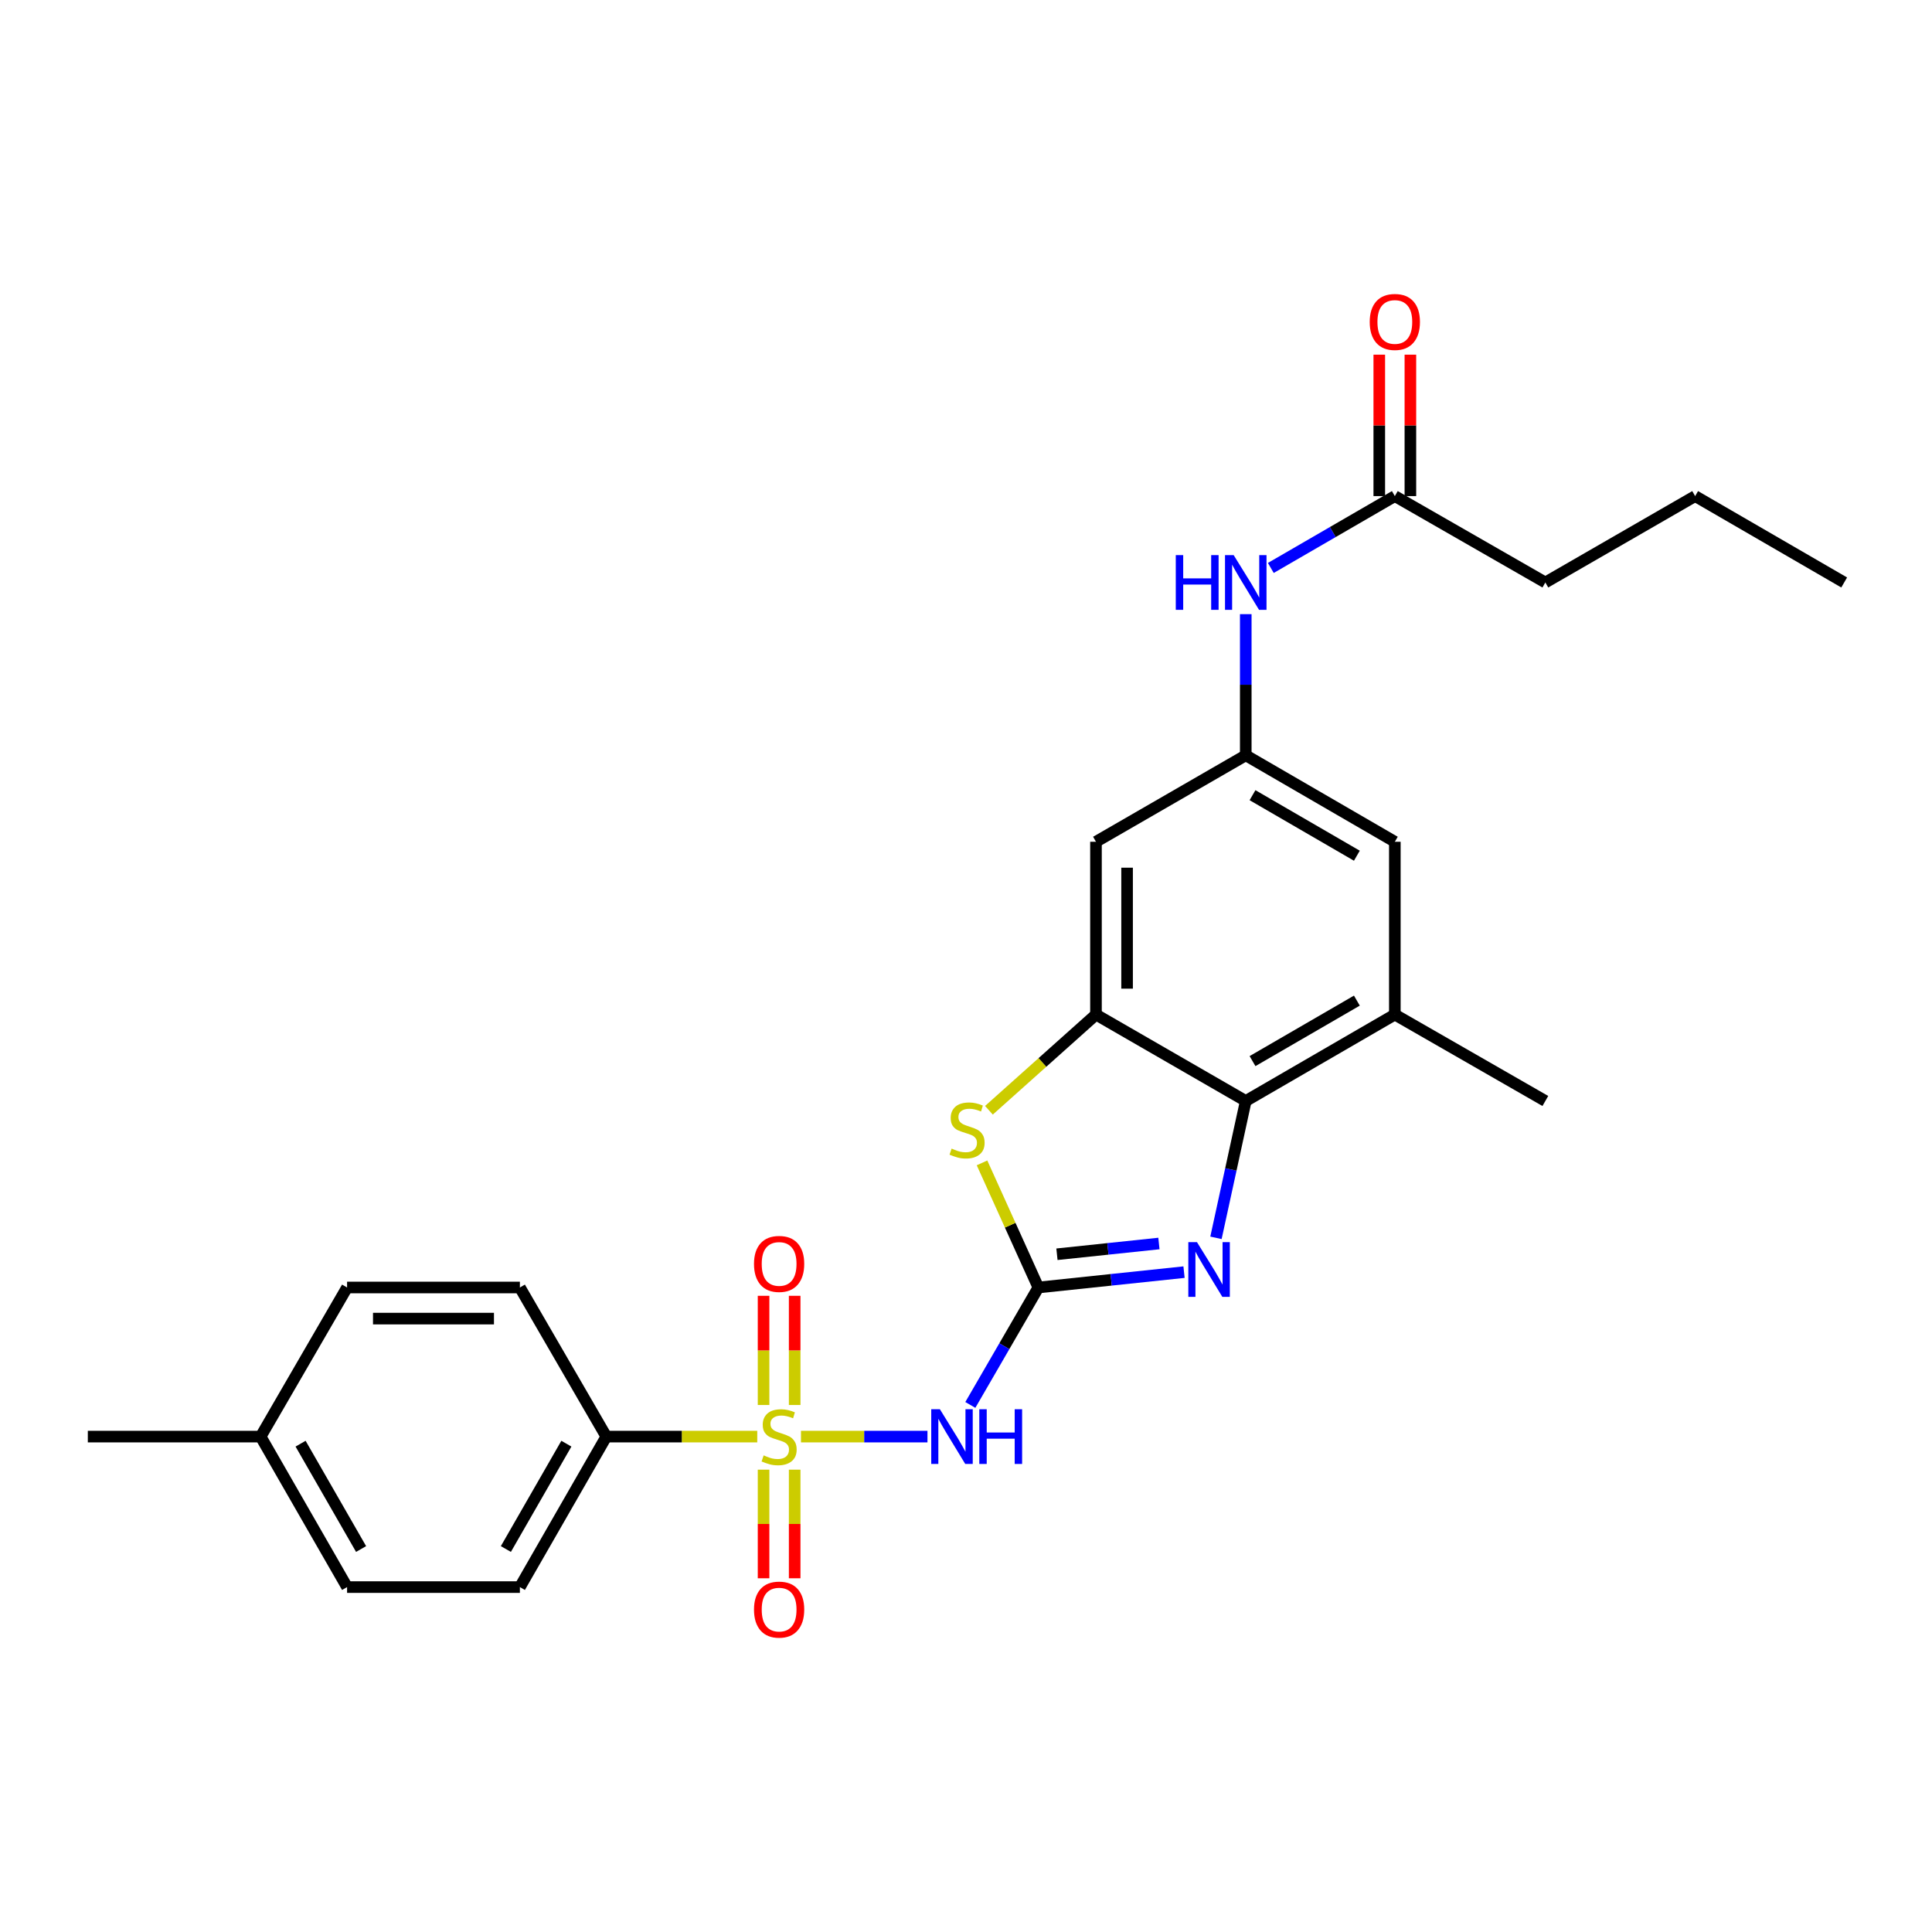 <?xml version='1.0' encoding='iso-8859-1'?>
<svg version='1.1' baseProfile='full'
              xmlns='http://www.w3.org/2000/svg'
                      xmlns:rdkit='http://www.rdkit.org/xml'
                      xmlns:xlink='http://www.w3.org/1999/xlink'
                  xml:space='preserve'
width='1000px' height='1000px' viewBox='0 0 1000 1000'>
<!-- END OF HEADER -->
<rect style='opacity:1.0;fill:#FFFFFF;stroke:none' width='1000' height='1000' x='0' y='0'> </rect>
<path class='bond-1' d='M 414.585,743.581 L 447.318,743.581' style='fill:none;fill-rule:evenodd;stroke:#CCCC00;stroke-width:6px;stroke-linecap:butt;stroke-linejoin:miter;stroke-opacity:1' />
<path class='bond-1' d='M 447.318,743.581 L 480.051,743.581' style='fill:none;fill-rule:evenodd;stroke:#0000FF;stroke-width:6px;stroke-linecap:butt;stroke-linejoin:miter;stroke-opacity:1' />
<path class='bond-7' d='M 391.952,743.581 L 352.889,743.581' style='fill:none;fill-rule:evenodd;stroke:#CCCC00;stroke-width:6px;stroke-linecap:butt;stroke-linejoin:miter;stroke-opacity:1' />
<path class='bond-7' d='M 352.889,743.581 L 313.826,743.581' style='fill:none;fill-rule:evenodd;stroke:#000000;stroke-width:6px;stroke-linecap:butt;stroke-linejoin:miter;stroke-opacity:1' />
<path class='bond-10' d='M 395.217,760.697 L 395.217,788.805' style='fill:none;fill-rule:evenodd;stroke:#CCCC00;stroke-width:6px;stroke-linecap:butt;stroke-linejoin:miter;stroke-opacity:1' />
<path class='bond-10' d='M 395.217,788.805 L 395.217,816.912' style='fill:none;fill-rule:evenodd;stroke:#FF0000;stroke-width:6px;stroke-linecap:butt;stroke-linejoin:miter;stroke-opacity:1' />
<path class='bond-10' d='M 411.318,760.697 L 411.318,788.805' style='fill:none;fill-rule:evenodd;stroke:#CCCC00;stroke-width:6px;stroke-linecap:butt;stroke-linejoin:miter;stroke-opacity:1' />
<path class='bond-10' d='M 411.318,788.805 L 411.318,816.912' style='fill:none;fill-rule:evenodd;stroke:#FF0000;stroke-width:6px;stroke-linecap:butt;stroke-linejoin:miter;stroke-opacity:1' />
<path class='bond-11' d='M 411.318,727.224 L 411.318,698.966' style='fill:none;fill-rule:evenodd;stroke:#CCCC00;stroke-width:6px;stroke-linecap:butt;stroke-linejoin:miter;stroke-opacity:1' />
<path class='bond-11' d='M 411.318,698.966 L 411.318,670.709' style='fill:none;fill-rule:evenodd;stroke:#FF0000;stroke-width:6px;stroke-linecap:butt;stroke-linejoin:miter;stroke-opacity:1' />
<path class='bond-11' d='M 395.217,727.224 L 395.217,698.966' style='fill:none;fill-rule:evenodd;stroke:#CCCC00;stroke-width:6px;stroke-linecap:butt;stroke-linejoin:miter;stroke-opacity:1' />
<path class='bond-11' d='M 395.217,698.966 L 395.217,670.709' style='fill:none;fill-rule:evenodd;stroke:#FF0000;stroke-width:6px;stroke-linecap:butt;stroke-linejoin:miter;stroke-opacity:1' />
<path class='bond-0' d='M 537.453,666.403 L 519.846,696.797' style='fill:none;fill-rule:evenodd;stroke:#000000;stroke-width:6px;stroke-linecap:butt;stroke-linejoin:miter;stroke-opacity:1' />
<path class='bond-0' d='M 519.846,696.797 L 502.24,727.191' style='fill:none;fill-rule:evenodd;stroke:#0000FF;stroke-width:6px;stroke-linecap:butt;stroke-linejoin:miter;stroke-opacity:1' />
<path class='bond-2' d='M 537.453,666.403 L 575.152,662.43' style='fill:none;fill-rule:evenodd;stroke:#000000;stroke-width:6px;stroke-linecap:butt;stroke-linejoin:miter;stroke-opacity:1' />
<path class='bond-2' d='M 575.152,662.43 L 612.852,658.457' style='fill:none;fill-rule:evenodd;stroke:#0000FF;stroke-width:6px;stroke-linecap:butt;stroke-linejoin:miter;stroke-opacity:1' />
<path class='bond-2' d='M 547.075,649.198 L 573.465,646.417' style='fill:none;fill-rule:evenodd;stroke:#000000;stroke-width:6px;stroke-linecap:butt;stroke-linejoin:miter;stroke-opacity:1' />
<path class='bond-2' d='M 573.465,646.417 L 599.854,643.636' style='fill:none;fill-rule:evenodd;stroke:#0000FF;stroke-width:6px;stroke-linecap:butt;stroke-linejoin:miter;stroke-opacity:1' />
<path class='bond-3' d='M 537.453,666.403 L 522.874,634.155' style='fill:none;fill-rule:evenodd;stroke:#000000;stroke-width:6px;stroke-linecap:butt;stroke-linejoin:miter;stroke-opacity:1' />
<path class='bond-3' d='M 522.874,634.155 L 508.294,601.907' style='fill:none;fill-rule:evenodd;stroke:#CCCC00;stroke-width:6px;stroke-linecap:butt;stroke-linejoin:miter;stroke-opacity:1' />
<path class='bond-5' d='M 629.382,640.699 L 637.093,605.283' style='fill:none;fill-rule:evenodd;stroke:#0000FF;stroke-width:6px;stroke-linecap:butt;stroke-linejoin:miter;stroke-opacity:1' />
<path class='bond-5' d='M 637.093,605.283 L 644.803,569.867' style='fill:none;fill-rule:evenodd;stroke:#000000;stroke-width:6px;stroke-linecap:butt;stroke-linejoin:miter;stroke-opacity:1' />
<path class='bond-4' d='M 511.872,574.67 L 539.574,549.906' style='fill:none;fill-rule:evenodd;stroke:#CCCC00;stroke-width:6px;stroke-linecap:butt;stroke-linejoin:miter;stroke-opacity:1' />
<path class='bond-4' d='M 539.574,549.906 L 567.276,525.141' style='fill:none;fill-rule:evenodd;stroke:#000000;stroke-width:6px;stroke-linecap:butt;stroke-linejoin:miter;stroke-opacity:1' />
<path class='bond-8' d='M 567.276,525.141 L 567.276,435.699' style='fill:none;fill-rule:evenodd;stroke:#000000;stroke-width:6px;stroke-linecap:butt;stroke-linejoin:miter;stroke-opacity:1' />
<path class='bond-8' d='M 583.377,511.725 L 583.377,449.116' style='fill:none;fill-rule:evenodd;stroke:#000000;stroke-width:6px;stroke-linecap:butt;stroke-linejoin:miter;stroke-opacity:1' />
<path class='bond-27' d='M 567.276,525.141 L 644.803,569.867' style='fill:none;fill-rule:evenodd;stroke:#000000;stroke-width:6px;stroke-linecap:butt;stroke-linejoin:miter;stroke-opacity:1' />
<path class='bond-6' d='M 644.803,569.867 L 721.964,525.141' style='fill:none;fill-rule:evenodd;stroke:#000000;stroke-width:6px;stroke-linecap:butt;stroke-linejoin:miter;stroke-opacity:1' />
<path class='bond-6' d='M 648.303,549.228 L 702.315,517.92' style='fill:none;fill-rule:evenodd;stroke:#000000;stroke-width:6px;stroke-linecap:butt;stroke-linejoin:miter;stroke-opacity:1' />
<path class='bond-14' d='M 721.964,525.141 L 721.964,435.699' style='fill:none;fill-rule:evenodd;stroke:#000000;stroke-width:6px;stroke-linecap:butt;stroke-linejoin:miter;stroke-opacity:1' />
<path class='bond-21' d='M 721.964,525.141 L 799.867,569.867' style='fill:none;fill-rule:evenodd;stroke:#000000;stroke-width:6px;stroke-linecap:butt;stroke-linejoin:miter;stroke-opacity:1' />
<path class='bond-16' d='M 313.826,743.581 L 269.091,821.475' style='fill:none;fill-rule:evenodd;stroke:#000000;stroke-width:6px;stroke-linecap:butt;stroke-linejoin:miter;stroke-opacity:1' />
<path class='bond-16' d='M 293.153,747.246 L 261.839,801.772' style='fill:none;fill-rule:evenodd;stroke:#000000;stroke-width:6px;stroke-linecap:butt;stroke-linejoin:miter;stroke-opacity:1' />
<path class='bond-17' d='M 313.826,743.581 L 269.091,666.403' style='fill:none;fill-rule:evenodd;stroke:#000000;stroke-width:6px;stroke-linecap:butt;stroke-linejoin:miter;stroke-opacity:1' />
<path class='bond-9' d='M 567.276,435.699 L 644.803,390.947' style='fill:none;fill-rule:evenodd;stroke:#000000;stroke-width:6px;stroke-linecap:butt;stroke-linejoin:miter;stroke-opacity:1' />
<path class='bond-12' d='M 644.803,390.947 L 644.803,354.415' style='fill:none;fill-rule:evenodd;stroke:#000000;stroke-width:6px;stroke-linecap:butt;stroke-linejoin:miter;stroke-opacity:1' />
<path class='bond-12' d='M 644.803,354.415 L 644.803,317.884' style='fill:none;fill-rule:evenodd;stroke:#0000FF;stroke-width:6px;stroke-linecap:butt;stroke-linejoin:miter;stroke-opacity:1' />
<path class='bond-28' d='M 644.803,390.947 L 721.964,435.699' style='fill:none;fill-rule:evenodd;stroke:#000000;stroke-width:6px;stroke-linecap:butt;stroke-linejoin:miter;stroke-opacity:1' />
<path class='bond-28' d='M 648.299,411.588 L 702.312,442.915' style='fill:none;fill-rule:evenodd;stroke:#000000;stroke-width:6px;stroke-linecap:butt;stroke-linejoin:miter;stroke-opacity:1' />
<path class='bond-13' d='M 657.773,293.972 L 689.868,275.376' style='fill:none;fill-rule:evenodd;stroke:#0000FF;stroke-width:6px;stroke-linecap:butt;stroke-linejoin:miter;stroke-opacity:1' />
<path class='bond-13' d='M 689.868,275.376 L 721.964,256.779' style='fill:none;fill-rule:evenodd;stroke:#000000;stroke-width:6px;stroke-linecap:butt;stroke-linejoin:miter;stroke-opacity:1' />
<path class='bond-15' d='M 730.014,256.779 L 730.014,220.177' style='fill:none;fill-rule:evenodd;stroke:#000000;stroke-width:6px;stroke-linecap:butt;stroke-linejoin:miter;stroke-opacity:1' />
<path class='bond-15' d='M 730.014,220.177 L 730.014,183.575' style='fill:none;fill-rule:evenodd;stroke:#FF0000;stroke-width:6px;stroke-linecap:butt;stroke-linejoin:miter;stroke-opacity:1' />
<path class='bond-15' d='M 713.913,256.779 L 713.913,220.177' style='fill:none;fill-rule:evenodd;stroke:#000000;stroke-width:6px;stroke-linecap:butt;stroke-linejoin:miter;stroke-opacity:1' />
<path class='bond-15' d='M 713.913,220.177 L 713.913,183.575' style='fill:none;fill-rule:evenodd;stroke:#FF0000;stroke-width:6px;stroke-linecap:butt;stroke-linejoin:miter;stroke-opacity:1' />
<path class='bond-22' d='M 721.964,256.779 L 799.867,301.487' style='fill:none;fill-rule:evenodd;stroke:#000000;stroke-width:6px;stroke-linecap:butt;stroke-linejoin:miter;stroke-opacity:1' />
<path class='bond-19' d='M 269.091,821.475 L 179.649,821.475' style='fill:none;fill-rule:evenodd;stroke:#000000;stroke-width:6px;stroke-linecap:butt;stroke-linejoin:miter;stroke-opacity:1' />
<path class='bond-18' d='M 269.091,666.403 L 179.649,666.403' style='fill:none;fill-rule:evenodd;stroke:#000000;stroke-width:6px;stroke-linecap:butt;stroke-linejoin:miter;stroke-opacity:1' />
<path class='bond-18' d='M 255.675,682.504 L 193.065,682.504' style='fill:none;fill-rule:evenodd;stroke:#000000;stroke-width:6px;stroke-linecap:butt;stroke-linejoin:miter;stroke-opacity:1' />
<path class='bond-20' d='M 179.649,666.403 L 134.906,743.581' style='fill:none;fill-rule:evenodd;stroke:#000000;stroke-width:6px;stroke-linecap:butt;stroke-linejoin:miter;stroke-opacity:1' />
<path class='bond-26' d='M 179.649,821.475 L 134.906,743.581' style='fill:none;fill-rule:evenodd;stroke:#000000;stroke-width:6px;stroke-linecap:butt;stroke-linejoin:miter;stroke-opacity:1' />
<path class='bond-26' d='M 186.899,801.771 L 155.579,747.245' style='fill:none;fill-rule:evenodd;stroke:#000000;stroke-width:6px;stroke-linecap:butt;stroke-linejoin:miter;stroke-opacity:1' />
<path class='bond-23' d='M 134.906,743.581 L 45.455,743.581' style='fill:none;fill-rule:evenodd;stroke:#000000;stroke-width:6px;stroke-linecap:butt;stroke-linejoin:miter;stroke-opacity:1' />
<path class='bond-24' d='M 799.867,301.487 L 877.403,256.779' style='fill:none;fill-rule:evenodd;stroke:#000000;stroke-width:6px;stroke-linecap:butt;stroke-linejoin:miter;stroke-opacity:1' />
<path class='bond-25' d='M 877.403,256.779 L 954.545,301.487' style='fill:none;fill-rule:evenodd;stroke:#000000;stroke-width:6px;stroke-linecap:butt;stroke-linejoin:miter;stroke-opacity:1' />
<path  class='atom-0' d='M 395.268 753.301
Q 395.588 753.421, 396.908 753.981
Q 398.228 754.541, 399.668 754.901
Q 401.148 755.221, 402.588 755.221
Q 405.268 755.221, 406.828 753.941
Q 408.388 752.621, 408.388 750.341
Q 408.388 748.781, 407.588 747.821
Q 406.828 746.861, 405.628 746.341
Q 404.428 745.821, 402.428 745.221
Q 399.908 744.461, 398.388 743.741
Q 396.908 743.021, 395.828 741.501
Q 394.788 739.981, 394.788 737.421
Q 394.788 733.861, 397.188 731.661
Q 399.628 729.461, 404.428 729.461
Q 407.708 729.461, 411.428 731.021
L 410.508 734.101
Q 407.108 732.701, 404.548 732.701
Q 401.788 732.701, 400.268 733.861
Q 398.748 734.981, 398.788 736.941
Q 398.788 738.461, 399.548 739.381
Q 400.348 740.301, 401.468 740.821
Q 402.628 741.341, 404.548 741.941
Q 407.108 742.741, 408.628 743.541
Q 410.148 744.341, 411.228 745.981
Q 412.348 747.581, 412.348 750.341
Q 412.348 754.261, 409.708 756.381
Q 407.108 758.461, 402.748 758.461
Q 400.228 758.461, 398.308 757.901
Q 396.428 757.381, 394.188 756.461
L 395.268 753.301
' fill='#CCCC00'/>
<path  class='atom-2' d='M 486.486 729.421
L 495.766 744.421
Q 496.686 745.901, 498.166 748.581
Q 499.646 751.261, 499.726 751.421
L 499.726 729.421
L 503.486 729.421
L 503.486 757.741
L 499.606 757.741
L 489.646 741.341
Q 488.486 739.421, 487.246 737.221
Q 486.046 735.021, 485.686 734.341
L 485.686 757.741
L 482.006 757.741
L 482.006 729.421
L 486.486 729.421
' fill='#0000FF'/>
<path  class='atom-2' d='M 506.886 729.421
L 510.726 729.421
L 510.726 741.461
L 525.206 741.461
L 525.206 729.421
L 529.046 729.421
L 529.046 757.741
L 525.206 757.741
L 525.206 744.661
L 510.726 744.661
L 510.726 757.741
L 506.886 757.741
L 506.886 729.421
' fill='#0000FF'/>
<path  class='atom-3' d='M 619.553 642.931
L 628.833 657.931
Q 629.753 659.411, 631.233 662.091
Q 632.713 664.771, 632.793 664.931
L 632.793 642.931
L 636.553 642.931
L 636.553 671.251
L 632.673 671.251
L 622.713 654.851
Q 621.553 652.931, 620.313 650.731
Q 619.113 648.531, 618.753 647.851
L 618.753 671.251
L 615.073 671.251
L 615.073 642.931
L 619.553 642.931
' fill='#0000FF'/>
<path  class='atom-4' d='M 492.555 594.507
Q 492.875 594.627, 494.195 595.187
Q 495.515 595.747, 496.955 596.107
Q 498.435 596.427, 499.875 596.427
Q 502.555 596.427, 504.115 595.147
Q 505.675 593.827, 505.675 591.547
Q 505.675 589.987, 504.875 589.027
Q 504.115 588.067, 502.915 587.547
Q 501.715 587.027, 499.715 586.427
Q 497.195 585.667, 495.675 584.947
Q 494.195 584.227, 493.115 582.707
Q 492.075 581.187, 492.075 578.627
Q 492.075 575.067, 494.475 572.867
Q 496.915 570.667, 501.715 570.667
Q 504.995 570.667, 508.715 572.227
L 507.795 575.307
Q 504.395 573.907, 501.835 573.907
Q 499.075 573.907, 497.555 575.067
Q 496.035 576.187, 496.075 578.147
Q 496.075 579.667, 496.835 580.587
Q 497.635 581.507, 498.755 582.027
Q 499.915 582.547, 501.835 583.147
Q 504.395 583.947, 505.915 584.747
Q 507.435 585.547, 508.515 587.187
Q 509.635 588.787, 509.635 591.547
Q 509.635 595.467, 506.995 597.587
Q 504.395 599.667, 500.035 599.667
Q 497.515 599.667, 495.595 599.107
Q 493.715 598.587, 491.475 597.667
L 492.555 594.507
' fill='#CCCC00'/>
<path  class='atom-11' d='M 390.268 833.121
Q 390.268 826.321, 393.628 822.521
Q 396.988 818.721, 403.268 818.721
Q 409.548 818.721, 412.908 822.521
Q 416.268 826.321, 416.268 833.121
Q 416.268 840.001, 412.868 843.921
Q 409.468 847.801, 403.268 847.801
Q 397.028 847.801, 393.628 843.921
Q 390.268 840.041, 390.268 833.121
M 403.268 844.601
Q 407.588 844.601, 409.908 841.721
Q 412.268 838.801, 412.268 833.121
Q 412.268 827.561, 409.908 824.761
Q 407.588 821.921, 403.268 821.921
Q 398.948 821.921, 396.588 824.721
Q 394.268 827.521, 394.268 833.121
Q 394.268 838.841, 396.588 841.721
Q 398.948 844.601, 403.268 844.601
' fill='#FF0000'/>
<path  class='atom-12' d='M 390.268 654.201
Q 390.268 647.401, 393.628 643.601
Q 396.988 639.801, 403.268 639.801
Q 409.548 639.801, 412.908 643.601
Q 416.268 647.401, 416.268 654.201
Q 416.268 661.081, 412.868 665.001
Q 409.468 668.881, 403.268 668.881
Q 397.028 668.881, 393.628 665.001
Q 390.268 661.121, 390.268 654.201
M 403.268 665.681
Q 407.588 665.681, 409.908 662.801
Q 412.268 659.881, 412.268 654.201
Q 412.268 648.641, 409.908 645.841
Q 407.588 643.001, 403.268 643.001
Q 398.948 643.001, 396.588 645.801
Q 394.268 648.601, 394.268 654.201
Q 394.268 659.921, 396.588 662.801
Q 398.948 665.681, 403.268 665.681
' fill='#FF0000'/>
<path  class='atom-13' d='M 608.583 287.327
L 612.423 287.327
L 612.423 299.367
L 626.903 299.367
L 626.903 287.327
L 630.743 287.327
L 630.743 315.647
L 626.903 315.647
L 626.903 302.567
L 612.423 302.567
L 612.423 315.647
L 608.583 315.647
L 608.583 287.327
' fill='#0000FF'/>
<path  class='atom-13' d='M 638.543 287.327
L 647.823 302.327
Q 648.743 303.807, 650.223 306.487
Q 651.703 309.167, 651.783 309.327
L 651.783 287.327
L 655.543 287.327
L 655.543 315.647
L 651.663 315.647
L 641.703 299.247
Q 640.543 297.327, 639.303 295.127
Q 638.103 292.927, 637.743 292.247
L 637.743 315.647
L 634.063 315.647
L 634.063 287.327
L 638.543 287.327
' fill='#0000FF'/>
<path  class='atom-16' d='M 708.964 166.639
Q 708.964 159.839, 712.324 156.039
Q 715.684 152.239, 721.964 152.239
Q 728.244 152.239, 731.604 156.039
Q 734.964 159.839, 734.964 166.639
Q 734.964 173.519, 731.564 177.439
Q 728.164 181.319, 721.964 181.319
Q 715.724 181.319, 712.324 177.439
Q 708.964 173.559, 708.964 166.639
M 721.964 178.119
Q 726.284 178.119, 728.604 175.239
Q 730.964 172.319, 730.964 166.639
Q 730.964 161.079, 728.604 158.279
Q 726.284 155.439, 721.964 155.439
Q 717.644 155.439, 715.284 158.239
Q 712.964 161.039, 712.964 166.639
Q 712.964 172.359, 715.284 175.239
Q 717.644 178.119, 721.964 178.119
' fill='#FF0000'/>
</svg>
